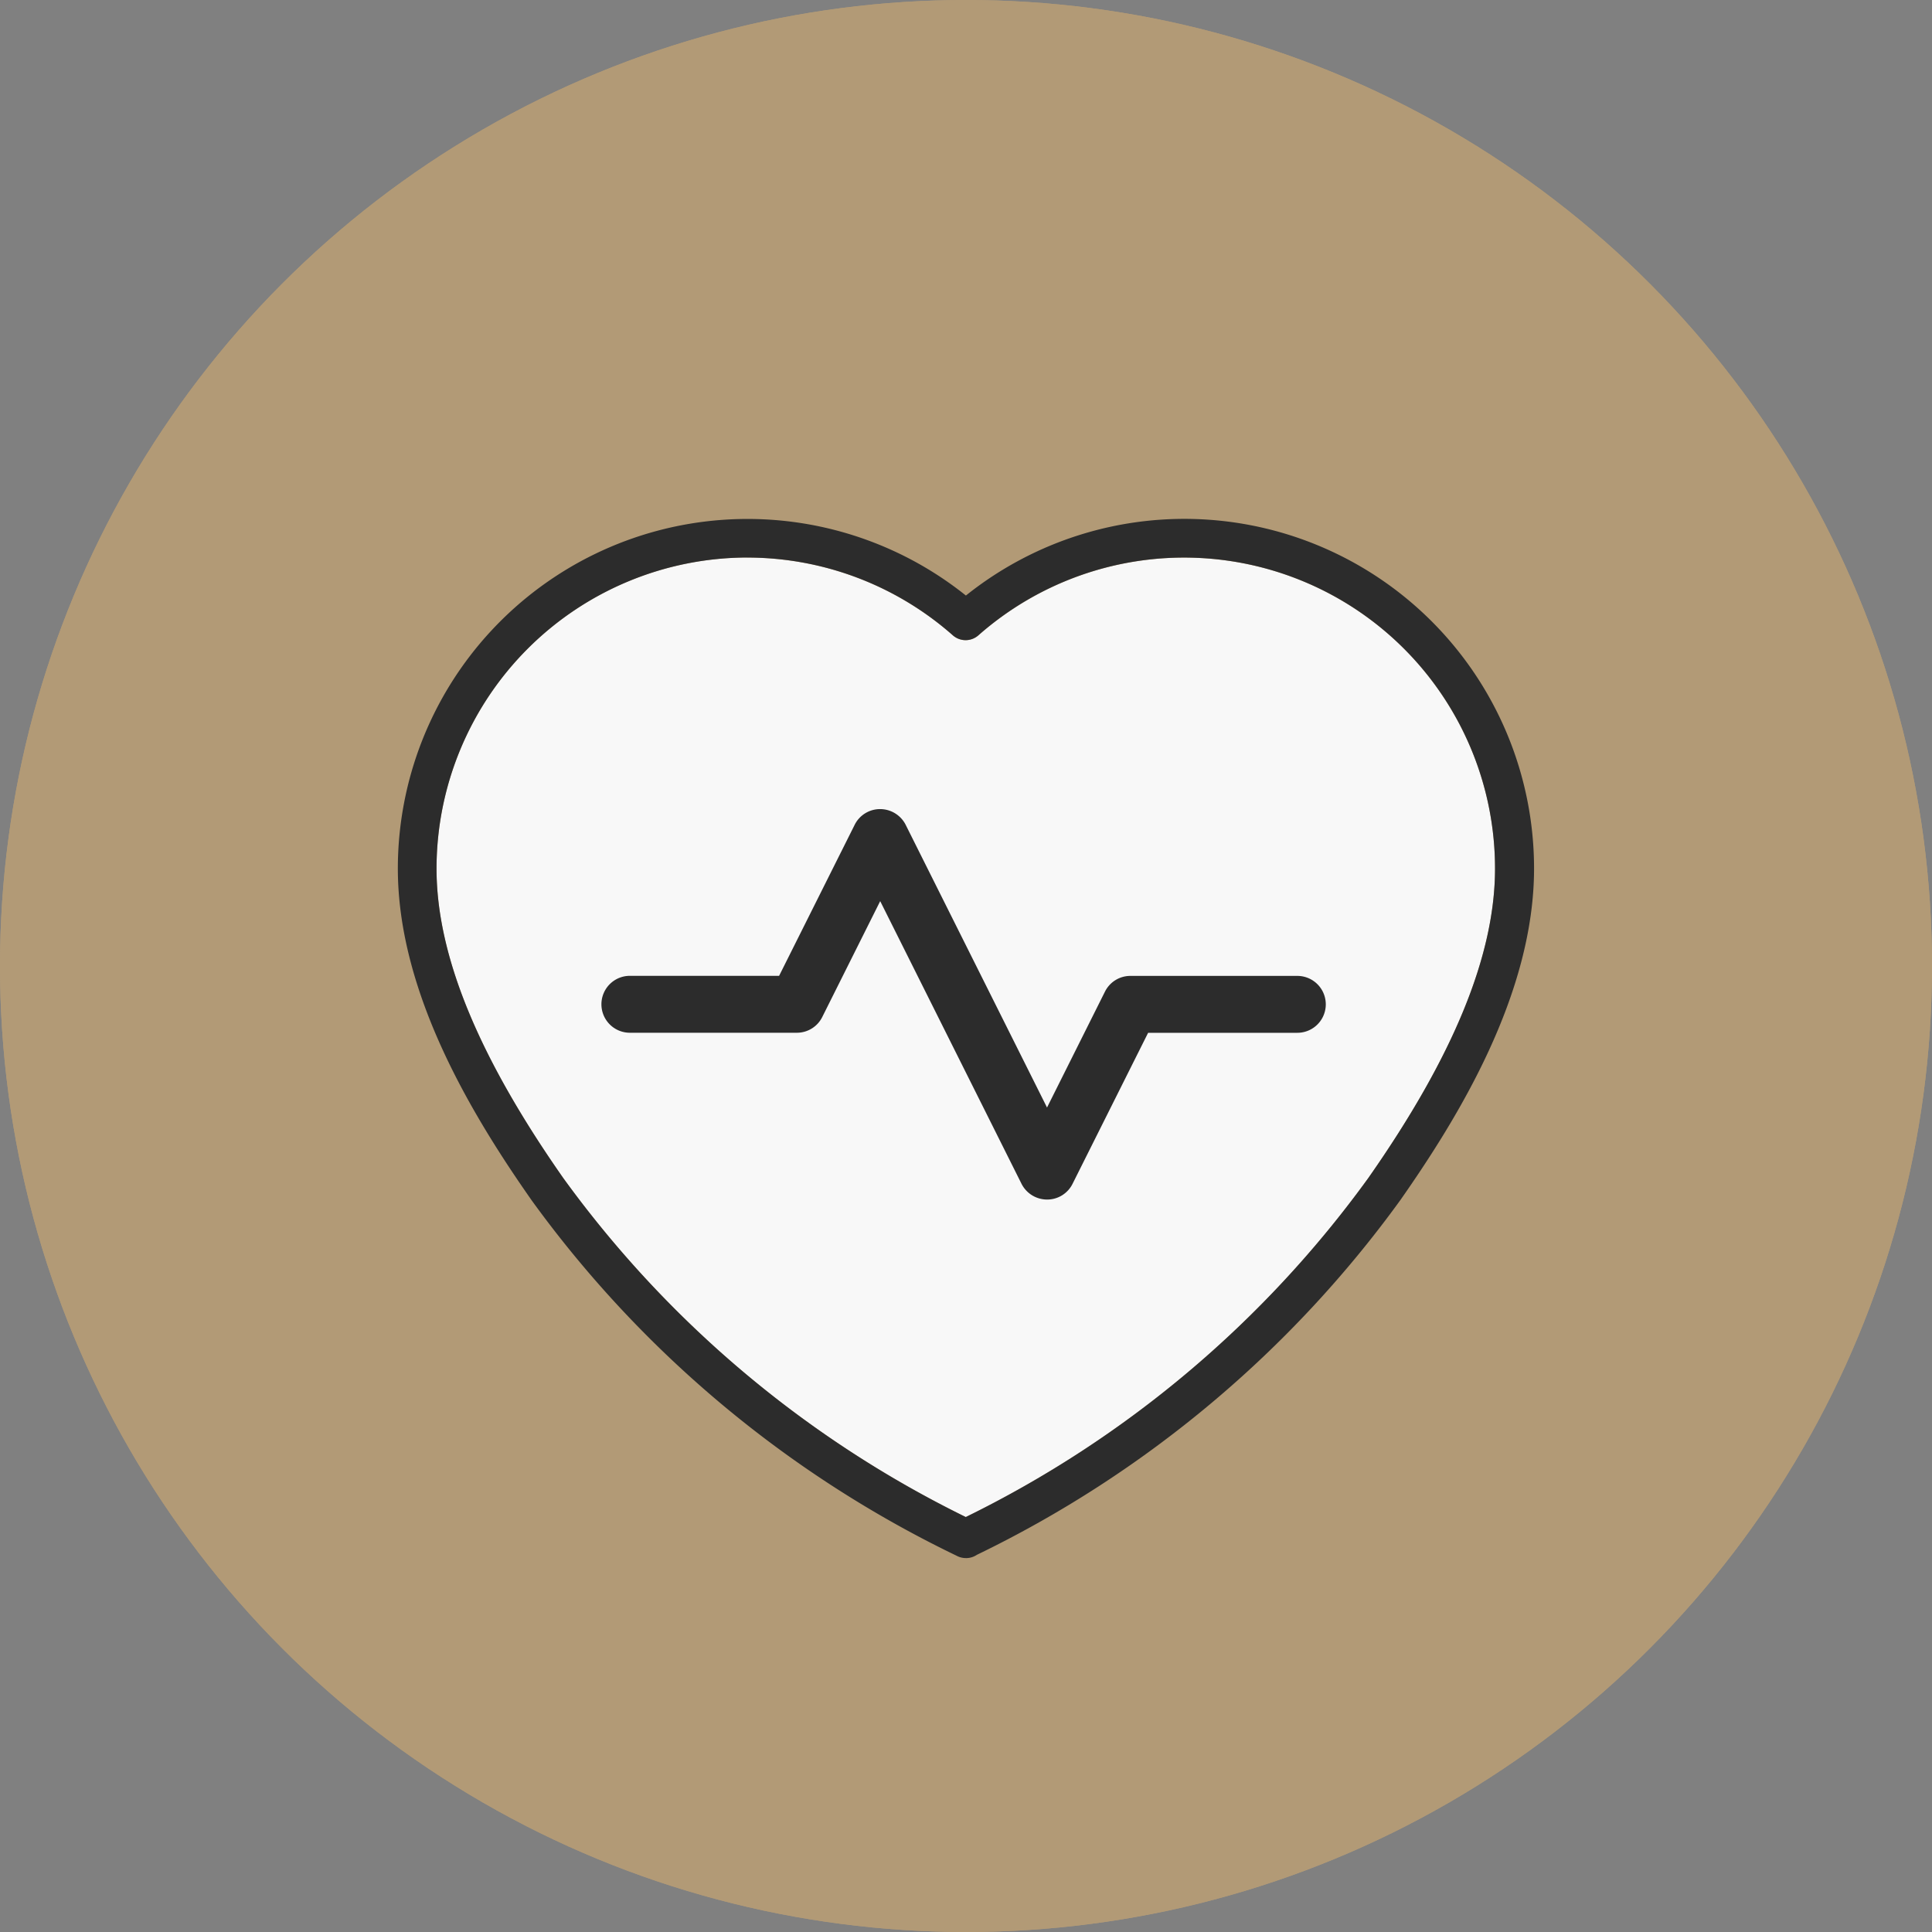 <svg xmlns="http://www.w3.org/2000/svg" width="80" height="80" viewBox="0 0 80 80"><rect x="0" y="0" width="80" height="80" fill="#808080" stroke="none"/><g id="comp_chart_1" transform="translate(0.055 -1122)"><circle id="Ellipse" cx="40" cy="40" r="40" transform="translate(-0.055 1122)" fill="#b29a76"></circle><g id="Icon" transform="translate(-119.215 -453)"><circle id="Ellipse-2" data-name="Ellipse" cx="40" cy="40" r="40" transform="translate(119.16 1575)" fill="#b29a76"></circle><g id="Health_Screening" transform="translate(135.638 1596.483)"><path id="Fill" d="M251.486,473.92A12.89,12.89,0,0,0,238.61,486.8c0,3.582,1.716,7.772,5.245,12.814a45.083,45.083,0,0,0,16.67,14.04,45.008,45.008,0,0,0,16.67-14.04c3.53-5.043,5.245-9.233,5.245-12.814a12.876,12.876,0,0,0-21.392-9.657.8.8,0,0,1-1.06,0,12.864,12.864,0,0,0-8.516-3.219Z" transform="translate(-237.012 -472.318)" fill="#f8f8f8"></path><g id="Outline" transform="translate(0 0)"><path id="Path_611" data-name="Path 611" d="M258.747,513.554a.813.813,0,0,1-.4-.1,46.774,46.774,0,0,1-17.593-14.718c-2.375-3.393-5.538-8.512-5.538-13.733a14.479,14.479,0,0,1,23.522-11.306A14.479,14.479,0,0,1,282.264,485c0,5.222-3.162,10.34-5.538,13.733a46.811,46.811,0,0,1-17.532,14.685.809.809,0,0,1-.448.137Zm-9.054-41.431A12.89,12.89,0,0,0,236.818,485c0,3.582,1.716,7.772,5.245,12.814a45.083,45.083,0,0,0,16.67,14.04,45.007,45.007,0,0,0,16.669-14.04c3.53-5.043,5.246-9.233,5.246-12.814a12.876,12.876,0,0,0-21.392-9.657.8.8,0,0,1-1.06,0,12.864,12.864,0,0,0-8.516-3.219Z" transform="translate(-235.22 -470.52)" fill="#2c2c2c"></path><path id="Path_612" data-name="Path 612" d="M271.551,512.19h0a1.188,1.188,0,0,1-1.056-.65l-5.853-11.707-2.4,4.8a1.174,1.174,0,0,1-1.056.65h-6.909a1.178,1.178,0,0,1,0-2.357h6.179l3.129-6.254a1.174,1.174,0,0,1,1.056-.65h0a1.188,1.188,0,0,1,1.056.65l5.853,11.707,2.4-4.8a1.174,1.174,0,0,1,1.056-.65h6.909a1.178,1.178,0,1,1,0,2.356h-6.179l-3.129,6.254A1.174,1.174,0,0,1,271.551,512.19Z" transform="translate(-244.673 -484.002)" fill="#2c2c2c"></path></g></g></g></g></svg>